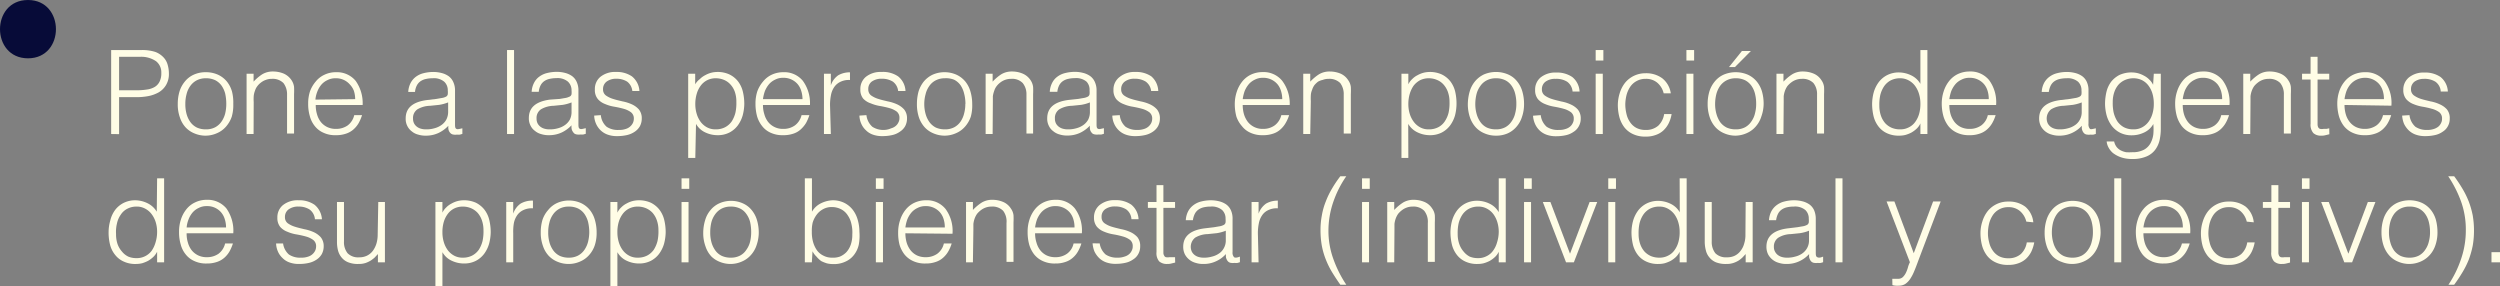 <svg xmlns="http://www.w3.org/2000/svg" viewBox="0 0 214.33 24.54"><rect x="0" y="0" width="214.33" height="24.54" fill="#808080" stroke="none"/><defs><style>.cls-1{fill:#fffde6;}.cls-2{fill:#070b38;}</style></defs><g id="Layer_2" data-name="Layer 2"><g id="Capa_1" data-name="Capa 1"><path class="cls-1" d="M9.53,11.49V4.29h2.63a3.7,3.7,0,0,1,1.15.16A1.85,1.85,0,0,1,14,4.9a1.48,1.48,0,0,1,.37.64,2.74,2.74,0,0,1,.11.76,1.84,1.84,0,0,1-.25,1,1.78,1.78,0,0,1-.63.62,3,3,0,0,1-.89.32,5.52,5.52,0,0,1-1,.09H10.21v3.17Zm2.24-3.75a5.54,5.54,0,0,0,.86-.07,1.73,1.73,0,0,0,.64-.22A1.11,1.11,0,0,0,13.68,7a1.61,1.61,0,0,0,.15-.75,1.21,1.21,0,0,0-.45-1A2.25,2.25,0,0,0,12,4.87H10.21V7.74Z"/><path class="cls-1" d="M17.64,11.63a2.42,2.42,0,0,1-.94-.18,2.14,2.14,0,0,1-.76-.5,2.29,2.29,0,0,1-.51-.86,3.28,3.28,0,0,1-.19-1.18,3.69,3.69,0,0,1,.15-1.07A2.43,2.43,0,0,1,15.84,7a2.07,2.07,0,0,1,.75-.59,2.46,2.46,0,0,1,1.05-.22,2.51,2.51,0,0,1,1.06.22,2.16,2.16,0,0,1,.75.58,2.42,2.42,0,0,1,.44.86A3.81,3.81,0,0,1,20,8.91,3.6,3.6,0,0,1,19.87,10a2.53,2.53,0,0,1-.49.85,2.12,2.12,0,0,1-.76.56A2.41,2.41,0,0,1,17.64,11.63ZM19.4,8.91A4,4,0,0,0,19.3,8,2.17,2.17,0,0,0,19,7.35a1.53,1.53,0,0,0-.54-.47,1.8,1.8,0,0,0-.81-.17,1.67,1.67,0,0,0-.81.19,1.59,1.59,0,0,0-.54.49,2,2,0,0,0-.31.7,3.12,3.12,0,0,0-.1.82,3.08,3.08,0,0,0,.11.88,2.17,2.17,0,0,0,.34.7,1.52,1.52,0,0,0,.55.45,1.81,1.81,0,0,0,.76.15,1.66,1.66,0,0,0,.8-.18,1.55,1.55,0,0,0,.55-.5,2.13,2.13,0,0,0,.31-.7A3.5,3.5,0,0,0,19.4,8.91Z"/><path class="cls-1" d="M21.74,11.49h-.6V6.32h.6V7a3.87,3.87,0,0,1,.74-.63,1.74,1.74,0,0,1,.93-.24,2.39,2.39,0,0,1,.89.17,1.56,1.56,0,0,1,.69.57,1.34,1.34,0,0,1,.22.58,6.06,6.06,0,0,1,0,.62v3.38h-.6V8.12a1.57,1.57,0,0,0-.31-1,1.3,1.3,0,0,0-1-.36,1.36,1.36,0,0,0-.51.09,1.42,1.42,0,0,0-.42.23,1.52,1.52,0,0,0-.31.31,1.2,1.2,0,0,0-.2.39,1.68,1.68,0,0,0-.11.47,4.1,4.1,0,0,0,0,.5Z"/><path class="cls-1" d="M27.07,9a2.58,2.58,0,0,0,.11.8,1.88,1.88,0,0,0,.32.65,1.6,1.6,0,0,0,.55.44,1.67,1.67,0,0,0,.76.16,1.7,1.7,0,0,0,1-.3,1.54,1.54,0,0,0,.56-.88h.67a3.76,3.76,0,0,1-.29.68,2.17,2.17,0,0,1-.45.55,1.83,1.83,0,0,1-.64.36,2.55,2.55,0,0,1-.86.13,2.35,2.35,0,0,1-1.07-.21,1.91,1.91,0,0,1-.74-.57,2.25,2.25,0,0,1-.43-.86,3.69,3.69,0,0,1-.14-1.07,3.32,3.32,0,0,1,.16-1.06A2.74,2.74,0,0,1,27.06,7a2.07,2.07,0,0,1,.75-.59,2.26,2.26,0,0,1,1-.22,2.08,2.08,0,0,1,1.68.74A3.3,3.3,0,0,1,31.09,9Zm3.38-.5a2.35,2.35,0,0,0-.11-.71A1.62,1.62,0,0,0,30,7.25a1.55,1.55,0,0,0-1.22-.54,1.46,1.46,0,0,0-.71.16,1.55,1.55,0,0,0-.52.39,2,2,0,0,0-.34.58,2.47,2.47,0,0,0-.17.7Z"/><path class="cls-1" d="M37.42,8.48l.4-.07a1.21,1.21,0,0,0,.39-.11.29.29,0,0,0,.18-.23,1.76,1.76,0,0,0,0-.31,1,1,0,0,0-.3-.75,1.36,1.36,0,0,0-1-.3,2.49,2.49,0,0,0-.57.06,1.27,1.27,0,0,0-.46.19,1,1,0,0,0-.32.36,1.48,1.48,0,0,0-.16.56H35a1.87,1.87,0,0,1,.21-.78,1.58,1.58,0,0,1,.46-.53,1.81,1.81,0,0,1,.66-.3,3.44,3.44,0,0,1,.8-.1,2.86,2.86,0,0,1,.73.09,1.83,1.83,0,0,1,.6.27,1.25,1.25,0,0,1,.4.5,1.72,1.72,0,0,1,.15.76v2.82c0,.23,0,.38.12.44s.25,0,.51-.05v.48l-.21.06a1.27,1.27,0,0,1-.26,0,.77.77,0,0,1-.27,0,.43.43,0,0,1-.24-.09.65.65,0,0,1-.15-.18.62.62,0,0,1-.07-.23,1.1,1.1,0,0,1,0-.26,2.76,2.76,0,0,1-.87.63,2.52,2.52,0,0,1-1.06.22,2.07,2.07,0,0,1-.66-.09,1.37,1.37,0,0,1-.55-.28,1.3,1.3,0,0,1-.38-.46,1.33,1.33,0,0,1-.14-.65c0-.89.6-1.41,1.81-1.57Zm1,.3a3.68,3.68,0,0,1-.77.21l-.78.08a2.23,2.23,0,0,0-1.08.3.89.89,0,0,0-.38.79.9.9,0,0,0,.09.42.88.88,0,0,0,.25.29,1,1,0,0,0,.36.17,1.51,1.51,0,0,0,.42.05,2.36,2.36,0,0,0,.7-.09,1.81,1.81,0,0,0,.6-.27,1.39,1.39,0,0,0,.43-.47,1.45,1.45,0,0,0,.16-.68Z"/><path class="cls-1" d="M43.47,11.49V4.29h.6v7.2Z"/><path class="cls-1" d="M48,8.48l.4-.07a1.21,1.21,0,0,0,.39-.11A.29.29,0,0,0,49,8.07a1.71,1.71,0,0,0,0-.31A1,1,0,0,0,48.69,7a1.37,1.37,0,0,0-1-.3,2.47,2.47,0,0,0-.56.06,1.27,1.27,0,0,0-.46.19,1,1,0,0,0-.32.36,1.48,1.48,0,0,0-.16.56h-.61a1.87,1.87,0,0,1,.21-.78,1.48,1.48,0,0,1,.46-.53,1.81,1.81,0,0,1,.66-.3,3.44,3.44,0,0,1,.8-.1,2.86,2.86,0,0,1,.73.09,1.83,1.83,0,0,1,.6.27,1.25,1.25,0,0,1,.4.5,1.72,1.72,0,0,1,.15.76v2.82c0,.23,0,.38.12.44s.25,0,.51-.05v.48l-.21.06a1.27,1.27,0,0,1-.26,0,.77.77,0,0,1-.27,0,.5.5,0,0,1-.25-.09.86.86,0,0,1-.14-.18A.62.62,0,0,1,49,11a1.1,1.1,0,0,1,0-.26,2.76,2.76,0,0,1-.87.63,2.55,2.55,0,0,1-1.06.22,2.07,2.07,0,0,1-.66-.09,1.37,1.37,0,0,1-.55-.28,1.21,1.21,0,0,1-.38-.46,1.33,1.33,0,0,1-.14-.65c0-.89.6-1.41,1.81-1.57Zm1,.3a3.44,3.44,0,0,1-.76.21l-.78.08a2.23,2.23,0,0,0-1.08.3.89.89,0,0,0-.38.79.9.9,0,0,0,.09.42.88.88,0,0,0,.25.29,1,1,0,0,0,.36.17,1.51,1.51,0,0,0,.42.05,2.36,2.36,0,0,0,.7-.09,1.81,1.81,0,0,0,.6-.27,1.39,1.39,0,0,0,.43-.47A1.45,1.45,0,0,0,49,9.58Z"/><path class="cls-1" d="M51.51,9.87a1.52,1.52,0,0,0,.5,1,1.73,1.73,0,0,0,1.05.27,1.64,1.64,0,0,0,.57-.08,1,1,0,0,0,.63-.52.86.86,0,0,0,.08-.36.66.66,0,0,0-.25-.56,1.92,1.92,0,0,0-.61-.29c-.25-.07-.52-.13-.8-.18a3.24,3.24,0,0,1-.8-.23,1.52,1.52,0,0,1-.62-.42A1.2,1.2,0,0,1,51,7.66a1.34,1.34,0,0,1,.47-1.07,2,2,0,0,1,1.35-.42,2.28,2.28,0,0,1,1.36.38,1.74,1.74,0,0,1,.64,1.25h-.61A1.15,1.15,0,0,0,53.77,7a1.71,1.71,0,0,0-.94-.25A1.35,1.35,0,0,0,52,7a.79.79,0,0,0-.3.65.63.63,0,0,0,.24.53,2.11,2.11,0,0,0,.62.3c.24.08.51.14.8.21a3.55,3.55,0,0,1,.8.25,1.84,1.84,0,0,1,.61.44,1.18,1.18,0,0,1,.25.78,1.4,1.4,0,0,1-.16.66,1.41,1.41,0,0,1-.44.47,1.94,1.94,0,0,1-.67.29,3.73,3.73,0,0,1-.84.09,2.31,2.31,0,0,1-.82-.13,1.66,1.66,0,0,1-.61-.38,1.75,1.75,0,0,1-.38-.55,1.84,1.84,0,0,1-.16-.7Z"/><path class="cls-1" d="M59.61,13.54H59V6.32h.6v.91h0A1.45,1.45,0,0,1,60,6.78a1.73,1.73,0,0,1,.45-.33,2.28,2.28,0,0,1,.51-.21,2.24,2.24,0,0,1,.51-.07,2.41,2.41,0,0,1,1.06.21,2.11,2.11,0,0,1,.73.58,2.35,2.35,0,0,1,.42.87,4.48,4.48,0,0,1,.13,1.07,4.07,4.07,0,0,1-.14,1,2.72,2.72,0,0,1-.43.87,2.11,2.11,0,0,1-.72.6,2.19,2.19,0,0,1-1,.22,2.45,2.45,0,0,1-1.06-.24,1.74,1.74,0,0,1-.79-.73Zm0-4.62a2.84,2.84,0,0,0,.12.84,2.22,2.22,0,0,0,.34.69,1.66,1.66,0,0,0,.55.47,1.5,1.5,0,0,0,.74.17,1.71,1.71,0,0,0,.8-.18,1.61,1.61,0,0,0,.57-.5,2.54,2.54,0,0,0,.32-.75,3.85,3.85,0,0,0,.08-.92A2.54,2.54,0,0,0,63,7.88a1.79,1.79,0,0,0-.38-.64,1.53,1.53,0,0,0-.55-.39,1.82,1.82,0,0,0-.7-.14,1.6,1.6,0,0,0-.75.17,1.57,1.57,0,0,0-.55.47,2.17,2.17,0,0,0-.34.7A3.05,3.05,0,0,0,59.61,8.92Z"/><path class="cls-1" d="M65.41,9a2.58,2.58,0,0,0,.12.8,1.88,1.88,0,0,0,.32.65,1.6,1.6,0,0,0,.55.44,1.62,1.62,0,0,0,.75.16,1.66,1.66,0,0,0,1-.3,1.55,1.55,0,0,0,.57-.88h.67a3.76,3.76,0,0,1-.29.68,2.45,2.45,0,0,1-.46.55,1.7,1.7,0,0,1-.63.36,2.57,2.57,0,0,1-.87.13,2.41,2.41,0,0,1-1.07-.21,1.88,1.88,0,0,1-.73-.57,2.42,2.42,0,0,1-.44-.86,4.08,4.08,0,0,1-.13-1.07,3.32,3.32,0,0,1,.16-1.06A2.74,2.74,0,0,1,65.41,7a2.13,2.13,0,0,1,.74-.59,2.33,2.33,0,0,1,1-.22,2.05,2.05,0,0,1,1.68.74A3.24,3.24,0,0,1,69.44,9Zm3.39-.5a2.35,2.35,0,0,0-.11-.71,1.62,1.62,0,0,0-.31-.58,1.59,1.59,0,0,0-1.23-.54,1.45,1.45,0,0,0-.7.16,1.55,1.55,0,0,0-.52.39,2.24,2.24,0,0,0-.35.58,3.4,3.4,0,0,0-.17.7Z"/><path class="cls-1" d="M71.23,11.49h-.59V6.32h.59v1h0a1.68,1.68,0,0,1,.64-.87,2,2,0,0,1,1-.25v.66a1.6,1.6,0,0,0-.83.16,1.32,1.32,0,0,0-.53.46,1.8,1.8,0,0,0-.27.68,4.38,4.38,0,0,0-.08.82Z"/><path class="cls-1" d="M74.28,9.87a1.57,1.57,0,0,0,.51,1,1.73,1.73,0,0,0,1,.27A1.58,1.58,0,0,0,76.4,11a1,1,0,0,0,.4-.21.87.87,0,0,0,.23-.31.73.73,0,0,0,.08-.36.66.66,0,0,0-.24-.56,1.92,1.92,0,0,0-.61-.29c-.25-.07-.52-.13-.8-.18a3.45,3.45,0,0,1-.81-.23A1.55,1.55,0,0,1,74,8.45a1.2,1.2,0,0,1-.24-.79,1.34,1.34,0,0,1,.47-1.07,2,2,0,0,1,1.34-.42A2.29,2.29,0,0,1,77,6.55a1.7,1.7,0,0,1,.63,1.25H77A1.15,1.15,0,0,0,76.55,7a1.73,1.73,0,0,0-.94-.25,1.42,1.42,0,0,0-.88.25.78.78,0,0,0-.29.65.63.63,0,0,0,.24.53,2.11,2.11,0,0,0,.62.3c.24.08.51.14.8.21a3.55,3.55,0,0,1,.8.25,1.84,1.84,0,0,1,.61.44,1.18,1.18,0,0,1,.25.78,1.4,1.4,0,0,1-.16.66,1.35,1.35,0,0,1-.45.47,1.81,1.81,0,0,1-.66.29,3.73,3.73,0,0,1-.84.09,2.31,2.31,0,0,1-.82-.13,1.54,1.54,0,0,1-.6-.38,1.63,1.63,0,0,1-.39-.55,1.84,1.84,0,0,1-.16-.7Z"/><path class="cls-1" d="M81,11.63a2.41,2.41,0,0,1-.93-.18,2.14,2.14,0,0,1-.76-.5,2.44,2.44,0,0,1-.52-.86,3.53,3.53,0,0,1-.18-1.18,4.07,4.07,0,0,1,.14-1.07A2.61,2.61,0,0,1,79.19,7a2.26,2.26,0,0,1,.75-.59,2.49,2.49,0,0,1,1-.22,2.52,2.52,0,0,1,1.07.22,2.16,2.16,0,0,1,.75.58,2.42,2.42,0,0,1,.44.86,3.81,3.81,0,0,1,.15,1.08A3.6,3.6,0,0,1,83.23,10a2.53,2.53,0,0,1-.49.85,2.12,2.12,0,0,1-.76.56A2.43,2.43,0,0,1,81,11.63Zm1.77-2.72A3.45,3.45,0,0,0,82.65,8a2.16,2.16,0,0,0-.3-.69,1.53,1.53,0,0,0-.54-.47A1.81,1.81,0,0,0,81,6.71a1.66,1.66,0,0,0-.8.19,1.5,1.5,0,0,0-.54.49,2,2,0,0,0-.31.7,3.12,3.12,0,0,0-.11.82,3.07,3.07,0,0,0,.12.88,2.17,2.17,0,0,0,.34.7,1.57,1.57,0,0,0,.54.45,1.87,1.87,0,0,0,.76.15,1.67,1.67,0,0,0,.81-.18,1.55,1.55,0,0,0,.55-.5,2.12,2.12,0,0,0,.3-.7A3,3,0,0,0,82.76,8.91Z"/><path class="cls-1" d="M85.1,11.49h-.6V6.32h.6V7a3.87,3.87,0,0,1,.74-.63,1.72,1.72,0,0,1,.93-.24,2.3,2.3,0,0,1,.88.17,1.53,1.53,0,0,1,.7.57,1.34,1.34,0,0,1,.22.58,6.06,6.06,0,0,1,0,.62v3.38H88V8.12a1.52,1.52,0,0,0-.32-1,1.26,1.26,0,0,0-1-.36,1.46,1.46,0,0,0-.52.09,1.5,1.5,0,0,0-.41.23,1.52,1.52,0,0,0-.31.31,1.2,1.2,0,0,0-.2.39,2.17,2.17,0,0,0-.12.47c0,.16,0,.33,0,.5Z"/><path class="cls-1" d="M92.44,8.48l.4-.07a1.21,1.21,0,0,0,.39-.11.29.29,0,0,0,.18-.23,1.71,1.71,0,0,0,0-.31A1,1,0,0,0,93.15,7a1.37,1.37,0,0,0-1-.3,2.47,2.47,0,0,0-.56.06,1.27,1.27,0,0,0-.46.19,1,1,0,0,0-.32.36,1.48,1.48,0,0,0-.16.56H90a1.87,1.87,0,0,1,.21-.78,1.48,1.48,0,0,1,.46-.53,1.81,1.81,0,0,1,.66-.3,3.44,3.44,0,0,1,.8-.1,2.86,2.86,0,0,1,.73.09,1.83,1.83,0,0,1,.6.27,1.25,1.25,0,0,1,.4.5,1.72,1.72,0,0,1,.15.76v2.82c0,.23,0,.38.12.44s.25,0,.51-.05v.48l-.21.06a1.27,1.27,0,0,1-.26,0,.77.77,0,0,1-.27,0,.5.5,0,0,1-.25-.09.86.86,0,0,1-.14-.18.62.62,0,0,1-.07-.23,1.1,1.1,0,0,1,0-.26,2.76,2.76,0,0,1-.87.63,2.55,2.55,0,0,1-1.06.22,2.07,2.07,0,0,1-.66-.09,1.37,1.37,0,0,1-.55-.28,1.21,1.21,0,0,1-.38-.46,1.33,1.33,0,0,1-.14-.65c0-.89.6-1.41,1.81-1.57Zm1,.3a3.44,3.44,0,0,1-.76.21l-.78.08a2.23,2.23,0,0,0-1.08.3.89.89,0,0,0-.38.79.9.9,0,0,0,.09.42.88.88,0,0,0,.25.29,1,1,0,0,0,.36.17,1.51,1.51,0,0,0,.42.05,2.36,2.36,0,0,0,.7-.09,1.81,1.81,0,0,0,.6-.27,1.39,1.39,0,0,0,.43-.47,1.45,1.45,0,0,0,.15-.68Z"/><path class="cls-1" d="M96,9.87a1.52,1.52,0,0,0,.5,1,1.73,1.73,0,0,0,1,.27,1.67,1.67,0,0,0,.57-.08,1,1,0,0,0,.63-.52.86.86,0,0,0,.08-.36.66.66,0,0,0-.25-.56,1.92,1.92,0,0,0-.61-.29c-.25-.07-.52-.13-.8-.18a3.24,3.24,0,0,1-.8-.23,1.52,1.52,0,0,1-.62-.42,1.2,1.2,0,0,1-.24-.79A1.34,1.34,0,0,1,96,6.59a2,2,0,0,1,1.35-.42,2.28,2.28,0,0,1,1.36.38A1.74,1.74,0,0,1,99.3,7.8h-.61A1.15,1.15,0,0,0,98.23,7a1.71,1.71,0,0,0-.94-.25,1.35,1.35,0,0,0-.87.25.79.79,0,0,0-.3.65.63.63,0,0,0,.24.53,2.11,2.11,0,0,0,.62.3c.24.08.51.14.8.21a3.55,3.55,0,0,1,.8.25,1.84,1.84,0,0,1,.61.44,1.18,1.18,0,0,1,.25.78,1.4,1.4,0,0,1-.16.66,1.41,1.41,0,0,1-.44.47,1.94,1.94,0,0,1-.67.29,3.73,3.73,0,0,1-.84.09,2.31,2.31,0,0,1-.82-.13,1.66,1.66,0,0,1-.61-.38,1.75,1.75,0,0,1-.38-.55,1.84,1.84,0,0,1-.16-.7Z"/><path class="cls-1" d="M106.54,9a2.92,2.92,0,0,0,.11.8,2.09,2.09,0,0,0,.33.65,1.6,1.6,0,0,0,.55.44,1.62,1.62,0,0,0,.75.16,1.66,1.66,0,0,0,1-.3,1.55,1.55,0,0,0,.57-.88h.67a3.19,3.19,0,0,1-.3.68,2.17,2.17,0,0,1-.45.55,1.7,1.7,0,0,1-.63.36,2.57,2.57,0,0,1-.87.13,2.41,2.41,0,0,1-1.07-.21,1.88,1.88,0,0,1-.73-.57A2.42,2.42,0,0,1,106,10a4.07,4.07,0,0,1-.14-1.07,3.32,3.32,0,0,1,.17-1.06,2.74,2.74,0,0,1,.47-.88,2.13,2.13,0,0,1,.74-.59,2.33,2.33,0,0,1,1-.22,2.05,2.05,0,0,1,1.68.74A3.24,3.24,0,0,1,110.57,9Zm3.39-.5a2.35,2.35,0,0,0-.11-.71,1.62,1.62,0,0,0-.31-.58,1.59,1.59,0,0,0-1.23-.54,1.45,1.45,0,0,0-.7.16,1.55,1.55,0,0,0-.52.39,2.24,2.24,0,0,0-.35.58,3.4,3.4,0,0,0-.17.7Z"/><path class="cls-1" d="M112.33,11.49h-.6V6.32h.6V7a3.92,3.92,0,0,1,.75-.63,1.74,1.74,0,0,1,.93-.24,2.43,2.43,0,0,1,.89.17,1.49,1.49,0,0,1,.68.57,1.24,1.24,0,0,1,.23.58,6.06,6.06,0,0,1,0,.62v3.38h-.61V8.12a1.57,1.57,0,0,0-.3-1,1.31,1.31,0,0,0-1-.36,1.35,1.35,0,0,0-.5.09A1.42,1.42,0,0,0,113,7a1.88,1.88,0,0,0-.32.31,1.41,1.41,0,0,0-.19.39,1.39,1.39,0,0,0-.11.47,4.07,4.07,0,0,0,0,.5Z"/><path class="cls-1" d="M120.74,13.54h-.59V6.32h.59v.91h0a1.45,1.45,0,0,1,.33-.45,1.73,1.73,0,0,1,.45-.33,2.28,2.28,0,0,1,.51-.21,2.24,2.24,0,0,1,.51-.07,2.44,2.44,0,0,1,1.06.21,2.11,2.11,0,0,1,.73.58,2.35,2.35,0,0,1,.42.87,4.49,4.49,0,0,1,.12,1.07,4.06,4.06,0,0,1-.13,1,2.72,2.72,0,0,1-.43.87,2.11,2.11,0,0,1-.72.6,2.19,2.19,0,0,1-1,.22,2.45,2.45,0,0,1-1.06-.24,1.82,1.82,0,0,1-.8-.73Zm0-4.62a2.84,2.84,0,0,0,.12.84,2.24,2.24,0,0,0,.35.69,1.66,1.66,0,0,0,.55.47,1.48,1.48,0,0,0,.73.17,1.73,1.73,0,0,0,.81-.18,1.5,1.5,0,0,0,.56-.5,2.32,2.32,0,0,0,.33-.75,3.85,3.85,0,0,0,.08-.92,2.54,2.54,0,0,0-.14-.86,1.94,1.94,0,0,0-.38-.64,1.49,1.49,0,0,0-.56-.39,1.75,1.75,0,0,0-.7-.14,1.66,1.66,0,0,0-.75.17,1.77,1.77,0,0,0-.55.47,2.39,2.39,0,0,0-.33.7A3,3,0,0,0,120.74,8.92Z"/><path class="cls-1" d="M128.24,11.63a2.41,2.41,0,0,1-.93-.18,2.14,2.14,0,0,1-.76-.5,2.44,2.44,0,0,1-.52-.86,3.52,3.52,0,0,1-.19-1.18A4.07,4.07,0,0,1,126,7.84a2.43,2.43,0,0,1,.45-.86,2.26,2.26,0,0,1,.75-.59,2.64,2.64,0,0,1,2.11,0,2,2,0,0,1,.75.58,2.43,2.43,0,0,1,.45.86,3.81,3.81,0,0,1,.15,1.08,3.33,3.33,0,0,1-.18,1.12,2.35,2.35,0,0,1-.48.85,2.12,2.12,0,0,1-.76.56A2.43,2.43,0,0,1,128.24,11.63ZM130,8.91a3.46,3.46,0,0,0-.1-.87,2,2,0,0,0-.31-.69,1.45,1.45,0,0,0-.54-.47,1.77,1.77,0,0,0-.81-.17,1.66,1.66,0,0,0-.8.19,1.5,1.5,0,0,0-.54.49,2,2,0,0,0-.32.7,3.61,3.61,0,0,0-.1.82,3.07,3.07,0,0,0,.12.88,2.17,2.17,0,0,0,.34.7,1.48,1.48,0,0,0,.54.45,1.84,1.84,0,0,0,.76.15,1.67,1.67,0,0,0,.81-.18,1.52,1.52,0,0,0,.54-.5,1.94,1.94,0,0,0,.31-.7A3,3,0,0,0,130,8.91Z"/><path class="cls-1" d="M132.09,9.87a1.57,1.57,0,0,0,.51,1,1.73,1.73,0,0,0,1.05.27,1.61,1.61,0,0,0,.56-.08,1.08,1.08,0,0,0,.4-.21.87.87,0,0,0,.23-.31.73.73,0,0,0,.08-.36.66.66,0,0,0-.24-.56,1.92,1.92,0,0,0-.61-.29c-.25-.07-.52-.13-.8-.18a3.45,3.45,0,0,1-.81-.23,1.55,1.55,0,0,1-.61-.42,1.2,1.2,0,0,1-.24-.79,1.34,1.34,0,0,1,.47-1.07,2,2,0,0,1,1.34-.42,2.31,2.31,0,0,1,1.37.38,1.7,1.7,0,0,1,.63,1.25h-.6a1.15,1.15,0,0,0-.46-.84,1.74,1.74,0,0,0-1-.25,1.37,1.37,0,0,0-.87.25.79.79,0,0,0-.3.65.63.63,0,0,0,.25.53,2.11,2.11,0,0,0,.62.3c.24.08.51.14.79.21a3.26,3.26,0,0,1,.8.25,1.78,1.78,0,0,1,.62.44,1.18,1.18,0,0,1,.25.78,1.3,1.3,0,0,1-.17.66,1.24,1.24,0,0,1-.44.47,1.81,1.81,0,0,1-.66.29,3.76,3.76,0,0,1-.85.09,2.3,2.3,0,0,1-.81-.13,1.66,1.66,0,0,1-.61-.38,1.75,1.75,0,0,1-.38-.55,2.05,2.05,0,0,1-.17-.7Z"/><path class="cls-1" d="M136.8,5.19v-.9h.66v.9Zm0,6.3V6.32h.61v5.17Z"/><path class="cls-1" d="M142.63,8a1.71,1.71,0,0,0-.55-.91,1.48,1.48,0,0,0-1-.33,1.54,1.54,0,0,0-.79.2,1.52,1.52,0,0,0-.54.5,2.39,2.39,0,0,0-.31.71,3.56,3.56,0,0,0-.1.79,3.5,3.5,0,0,0,.1.8,1.93,1.93,0,0,0,.3.7,1.52,1.52,0,0,0,.54.5,1.66,1.66,0,0,0,.8.18,1.57,1.57,0,0,0,1.08-.36,1.72,1.72,0,0,0,.51-1h.64a2.81,2.81,0,0,1-.25.79,2.15,2.15,0,0,1-.45.61,1.81,1.81,0,0,1-.66.39,2.34,2.34,0,0,1-.87.14,2.38,2.38,0,0,1-1.07-.21,2,2,0,0,1-.74-.57,2.57,2.57,0,0,1-.43-.86,4.2,4.2,0,0,1-.14-1.08,3.52,3.52,0,0,1,.16-1,2.72,2.72,0,0,1,.45-.88,2.21,2.21,0,0,1,.75-.6,2.25,2.25,0,0,1,1-.23,2.31,2.31,0,0,1,1.46.44A2,2,0,0,1,143.24,8Z"/><path class="cls-1" d="M144.58,5.19v-.9h.66v.9Zm0,6.3V6.32h.6v5.17Z"/><path class="cls-1" d="M148.8,11.63a2.41,2.41,0,0,1-.93-.18,2.14,2.14,0,0,1-.76-.5,2.44,2.44,0,0,1-.52-.86,3.52,3.52,0,0,1-.19-1.18,3.69,3.69,0,0,1,.15-1.07A2.43,2.43,0,0,1,147,7a2.07,2.07,0,0,1,.75-.59,2.64,2.64,0,0,1,2.11,0,2.16,2.16,0,0,1,.75.58,2.43,2.43,0,0,1,.45.86,3.81,3.81,0,0,1,.14,1.08A3.33,3.33,0,0,1,151,10a2.35,2.35,0,0,1-.48.85,2.12,2.12,0,0,1-.76.56A2.46,2.46,0,0,1,148.8,11.63Zm1.76-2.72a3.46,3.46,0,0,0-.1-.87,2,2,0,0,0-.31-.69,1.53,1.53,0,0,0-.54-.47,1.8,1.8,0,0,0-.81-.17,1.66,1.66,0,0,0-.8.19,1.62,1.62,0,0,0-.55.49,2.23,2.23,0,0,0-.31.7,3.61,3.61,0,0,0-.1.82,3.07,3.07,0,0,0,.12.88,2.39,2.39,0,0,0,.33.7,1.6,1.6,0,0,0,.55.45,1.84,1.84,0,0,0,.76.15,1.67,1.67,0,0,0,.81-.18,1.52,1.52,0,0,0,.54-.5,1.94,1.94,0,0,0,.31-.7A3,3,0,0,0,150.56,8.91Zm-2.33-3.16,1.11-1.38h.77l-1.37,1.38Z"/><path class="cls-1" d="M152.9,11.49h-.6V6.32h.6V7a3.92,3.92,0,0,1,.75-.63,1.7,1.7,0,0,1,.92-.24,2.35,2.35,0,0,1,.89.17,1.46,1.46,0,0,1,.69.57,1.24,1.24,0,0,1,.23.58,6.13,6.13,0,0,1,0,.62v3.38h-.6V8.12a1.51,1.51,0,0,0-.31-1,1.29,1.29,0,0,0-1-.36,1.44,1.44,0,0,0-.51.09,1.5,1.5,0,0,0-.41.23,1.88,1.88,0,0,0-.32.31,1.79,1.79,0,0,0-.2.39,2.12,2.12,0,0,0-.11.47c0,.16,0,.33,0,.5Z"/><path class="cls-1" d="M164.64,4.29h.6v7.2h-.6v-.91h0a1.39,1.39,0,0,1-.33.46,2.36,2.36,0,0,1-.45.33,2.85,2.85,0,0,1-.51.2,2.22,2.22,0,0,1-.51.06,2.35,2.35,0,0,1-1.07-.21,1.92,1.92,0,0,1-.72-.57,2.38,2.38,0,0,1-.42-.86,4.7,4.7,0,0,1-.13-1.08,4,4,0,0,1,.14-1,2.72,2.72,0,0,1,.43-.87,2.11,2.11,0,0,1,.72-.6,2.19,2.19,0,0,1,1-.23,2.46,2.46,0,0,1,1.06.25,1.8,1.8,0,0,1,.79.73Zm0,4.59a2.82,2.82,0,0,0-.12-.83,2.22,2.22,0,0,0-.34-.69,1.66,1.66,0,0,0-.55-.47,1.5,1.5,0,0,0-.74-.18,1.73,1.73,0,0,0-.81.19,1.6,1.6,0,0,0-.56.51,2.37,2.37,0,0,0-.32.74,3.85,3.85,0,0,0-.08.92,2.54,2.54,0,0,0,.14.86,1.92,1.92,0,0,0,.37.64,1.67,1.67,0,0,0,.56.39,1.82,1.82,0,0,0,.7.13,1.54,1.54,0,0,0,.75-.17,1.45,1.45,0,0,0,.55-.46,2.17,2.17,0,0,0,.34-.7A3.08,3.08,0,0,0,164.64,8.88Z"/><path class="cls-1" d="M167.12,9a2.92,2.92,0,0,0,.11.8,2.09,2.09,0,0,0,.33.65,1.56,1.56,0,0,0,.54.44,1.7,1.7,0,0,0,.76.16,1.68,1.68,0,0,0,1-.3,1.49,1.49,0,0,0,.56-.88h.67a3.16,3.16,0,0,1-.29.68,2.17,2.17,0,0,1-.45.55,1.75,1.75,0,0,1-.64.36,2.47,2.47,0,0,1-.86.13,2.38,2.38,0,0,1-1.07-.21,2,2,0,0,1-.74-.57,2.57,2.57,0,0,1-.43-.86,4.07,4.07,0,0,1-.14-1.07,3.32,3.32,0,0,1,.17-1.06,2.74,2.74,0,0,1,.47-.88,2.13,2.13,0,0,1,.74-.59,2.33,2.33,0,0,1,1-.22,2.05,2.05,0,0,1,1.68.74,3.18,3.18,0,0,1,.6,2.13Zm3.38-.5a2.34,2.34,0,0,0-.1-.71,1.62,1.62,0,0,0-.31-.58,1.59,1.59,0,0,0-1.23-.54,1.45,1.45,0,0,0-.7.16,1.55,1.55,0,0,0-.52.39,2.24,2.24,0,0,0-.35.58,3.4,3.4,0,0,0-.17.7Z"/><path class="cls-1" d="M177.47,8.48l.41-.07a1.15,1.15,0,0,0,.38-.11.3.3,0,0,0,.19-.23,1.71,1.71,0,0,0,0-.31,1,1,0,0,0-.29-.75,1.37,1.37,0,0,0-1-.3,2.62,2.62,0,0,0-.57.06,1.3,1.3,0,0,0-.45.19,1,1,0,0,0-.32.36,1.68,1.68,0,0,0-.17.56h-.61a1.87,1.87,0,0,1,.21-.78,1.61,1.61,0,0,1,.47-.53,1.81,1.81,0,0,1,.66-.3,3.35,3.35,0,0,1,.79-.1,2.94,2.94,0,0,1,.74.09,1.83,1.83,0,0,1,.6.27,1.25,1.25,0,0,1,.4.5,1.72,1.72,0,0,1,.14.76v2.82a.56.56,0,0,0,.13.44c.08.06.25,0,.5-.05v.48l-.2.06a1.26,1.26,0,0,1-.27,0,.84.84,0,0,1-.27,0,.43.43,0,0,1-.24-.09.62.62,0,0,1-.14-.18.9.9,0,0,1-.08-.23,2.11,2.11,0,0,1,0-.26,2.56,2.56,0,0,1-.87.63,2.48,2.48,0,0,1-1.06.22,2,2,0,0,1-.65-.09,1.48,1.48,0,0,1-.94-.74,1.45,1.45,0,0,1-.14-.65c0-.89.61-1.41,1.81-1.57Zm1,.3a3.52,3.52,0,0,1-.77.21l-.78.08a2.19,2.19,0,0,0-1.07.3,1,1,0,0,0-.29,1.21.88.88,0,0,0,.25.29,1,1,0,0,0,.36.17,1.44,1.44,0,0,0,.41.05,2.32,2.32,0,0,0,.7-.09,1.78,1.78,0,0,0,.61-.27,1.27,1.27,0,0,0,.42-.47,1.34,1.34,0,0,0,.16-.68Z"/><path class="cls-1" d="M184.65,6.32h.6V11a4.65,4.65,0,0,1-.1,1,2.22,2.22,0,0,1-.38.84,1.79,1.79,0,0,1-.74.57,2.94,2.94,0,0,1-1.21.22,2.88,2.88,0,0,1-1-.15,2.48,2.48,0,0,1-.67-.36,1.62,1.62,0,0,1-.39-.49,1.29,1.29,0,0,1-.15-.5h.64a1.19,1.19,0,0,0,.22.48,1.12,1.12,0,0,0,.36.29,1.7,1.7,0,0,0,.45.15,4.38,4.38,0,0,0,.52,0,2.07,2.07,0,0,0,1-.21,1.41,1.41,0,0,0,.56-.55,2.17,2.17,0,0,0,.25-.78,5.09,5.09,0,0,0,0-.88,1.74,1.74,0,0,1-.79.73,2.45,2.45,0,0,1-1.06.24,2.19,2.19,0,0,1-1-.22,2.11,2.11,0,0,1-.72-.6,2.72,2.72,0,0,1-.43-.87,4.07,4.07,0,0,1-.14-1,4.48,4.48,0,0,1,.13-1.07A2.35,2.35,0,0,1,181,7a2.17,2.17,0,0,1,.72-.58,2.49,2.49,0,0,1,1.07-.21,2.24,2.24,0,0,1,.51.07,2.28,2.28,0,0,1,.51.21,1.73,1.73,0,0,1,.45.33,1.45,1.45,0,0,1,.33.45h0Zm0,2.6a3.05,3.05,0,0,0-.11-.87,2.17,2.17,0,0,0-.34-.7,1.57,1.57,0,0,0-.55-.47,1.66,1.66,0,0,0-.75-.17,1.82,1.82,0,0,0-.7.14,1.67,1.67,0,0,0-.56.39,1.92,1.92,0,0,0-.37.64,2.54,2.54,0,0,0-.14.86,3.85,3.85,0,0,0,.08.92,2.54,2.54,0,0,0,.32.75,1.67,1.67,0,0,0,.56.5,1.73,1.73,0,0,0,.81.18,1.5,1.5,0,0,0,.74-.17,1.66,1.66,0,0,0,.55-.47,2.22,2.22,0,0,0,.34-.69A2.84,2.84,0,0,0,184.65,8.92Z"/><path class="cls-1" d="M187.13,9a2.92,2.92,0,0,0,.11.8,2.09,2.09,0,0,0,.33.65,1.56,1.56,0,0,0,.54.44,1.7,1.7,0,0,0,.76.16,1.68,1.68,0,0,0,1-.3,1.49,1.49,0,0,0,.56-.88h.67a3.16,3.16,0,0,1-.29.68,2.17,2.17,0,0,1-.45.55,1.75,1.75,0,0,1-.64.36,2.47,2.47,0,0,1-.86.13,2.38,2.38,0,0,1-1.07-.21,2,2,0,0,1-.74-.57,2.57,2.57,0,0,1-.43-.86,4.07,4.07,0,0,1-.14-1.07,3.32,3.32,0,0,1,.17-1.06,2.74,2.74,0,0,1,.47-.88,2.13,2.13,0,0,1,.74-.59,2.33,2.33,0,0,1,1-.22,2.05,2.05,0,0,1,1.68.74,3.18,3.18,0,0,1,.6,2.13Zm3.38-.5a2.34,2.34,0,0,0-.1-.71,1.79,1.79,0,0,0-.31-.58,1.59,1.59,0,0,0-1.23-.54,1.45,1.45,0,0,0-.7.16,1.55,1.55,0,0,0-.52.39,2.24,2.24,0,0,0-.35.58,3.4,3.4,0,0,0-.17.7Z"/><path class="cls-1" d="M192.92,11.49h-.6V6.32h.6V7a3.92,3.92,0,0,1,.75-.63,1.7,1.7,0,0,1,.92-.24,2.35,2.35,0,0,1,.89.17,1.46,1.46,0,0,1,.69.57,1.24,1.24,0,0,1,.23.58,6.13,6.13,0,0,1,0,.62v3.38h-.6V8.12a1.51,1.51,0,0,0-.31-1,1.29,1.29,0,0,0-1-.36,1.44,1.44,0,0,0-.51.09,1.5,1.5,0,0,0-.41.23,1.88,1.88,0,0,0-.32.31,1.79,1.79,0,0,0-.2.39,2.12,2.12,0,0,0-.11.47c0,.16,0,.33,0,.5Z"/><path class="cls-1" d="M199.7,11.51l-.29.07a1.25,1.25,0,0,1-.4.05.94.94,0,0,1-.68-.22,1.08,1.08,0,0,1-.24-.8V6.82h-.73v-.5h.73V4.87h.6V6.32h1v.5h-1v3.55c0,.12,0,.23,0,.33a.58.58,0,0,0,.06.22.26.26,0,0,0,.16.13.78.78,0,0,0,.29,0h.25l.24-.05Z"/><path class="cls-1" d="M201,9a2.92,2.92,0,0,0,.11.8,1.9,1.9,0,0,0,.33.65,1.56,1.56,0,0,0,.54.44,1.7,1.7,0,0,0,.76.16,1.68,1.68,0,0,0,1-.3,1.49,1.49,0,0,0,.56-.88H205a3.16,3.16,0,0,1-.29.68,2.17,2.17,0,0,1-.45.55,1.75,1.75,0,0,1-.64.36,2.47,2.47,0,0,1-.86.13,2.38,2.38,0,0,1-1.07-.21,2,2,0,0,1-.74-.57,2.57,2.57,0,0,1-.43-.86,4.07,4.07,0,0,1-.14-1.07,3.32,3.32,0,0,1,.17-1.06A2.56,2.56,0,0,1,201,7a2.13,2.13,0,0,1,.74-.59,2.33,2.33,0,0,1,1-.22,2.05,2.05,0,0,1,1.68.74,3.18,3.18,0,0,1,.6,2.13Zm3.38-.5a2.34,2.34,0,0,0-.1-.71,1.62,1.62,0,0,0-.31-.58,1.59,1.59,0,0,0-1.23-.54,1.65,1.65,0,0,0-1.22.55,2,2,0,0,0-.35.58,3.4,3.4,0,0,0-.17.7Z"/><path class="cls-1" d="M206.57,9.87a1.57,1.57,0,0,0,.51,1,1.72,1.72,0,0,0,1,.27,1.64,1.64,0,0,0,.57-.08,1.17,1.17,0,0,0,.4-.21.87.87,0,0,0,.23-.31.73.73,0,0,0,.08-.36.66.66,0,0,0-.24-.56,1.88,1.88,0,0,0-.62-.29,7.35,7.35,0,0,0-.8-.18,3.51,3.51,0,0,1-.8-.23,1.55,1.55,0,0,1-.61-.42,1.2,1.2,0,0,1-.25-.79,1.35,1.35,0,0,1,.48-1.07,2,2,0,0,1,1.34-.42,2.31,2.31,0,0,1,1.37.38,1.7,1.7,0,0,1,.63,1.25h-.61a1.11,1.11,0,0,0-.45-.84,1.74,1.74,0,0,0-1-.25A1.37,1.37,0,0,0,207,7a.79.79,0,0,0-.3.65.63.63,0,0,0,.25.53,2.17,2.17,0,0,0,.61.3c.25.08.52.14.8.21a3.26,3.26,0,0,1,.8.25,1.78,1.78,0,0,1,.62.44,1.17,1.17,0,0,1,.24.78,1.29,1.29,0,0,1-.16.66,1.24,1.24,0,0,1-.44.47,1.81,1.81,0,0,1-.66.29,3.76,3.76,0,0,1-.85.09,2.3,2.3,0,0,1-.81-.13,1.66,1.66,0,0,1-.61-.38,2,2,0,0,1-.39-.55,2.31,2.31,0,0,1-.16-.7Z"/><path class="cls-1" d="M13.47,15.29h.6v7.2h-.6v-.91h0a1.57,1.57,0,0,1-.34.46,2.36,2.36,0,0,1-.45.33,3.07,3.07,0,0,1-.5.2,2.35,2.35,0,0,1-.51.06,2.32,2.32,0,0,1-1.07-.21,1.88,1.88,0,0,1-.73-.57A2.22,2.22,0,0,1,9.44,21a4.21,4.21,0,0,1-.13-1.08,3.63,3.63,0,0,1,.14-1A2.51,2.51,0,0,1,9.87,18a2.11,2.11,0,0,1,.72-.6,2.21,2.21,0,0,1,1-.23,2.45,2.45,0,0,1,1.05.25,1.88,1.88,0,0,1,.8.73Zm0,4.59a2.82,2.82,0,0,0-.12-.83,2.24,2.24,0,0,0-.35-.69,1.66,1.66,0,0,0-.55-.47,1.49,1.49,0,0,0-.73-.18,1.67,1.67,0,0,0-.81.19,1.45,1.45,0,0,0-.56.51,2,2,0,0,0-.32.74,3,3,0,0,0-.08.92,2.55,2.55,0,0,0,.13.86,1.94,1.94,0,0,0,.38.64A1.57,1.57,0,0,0,11,22a1.75,1.75,0,0,0,.7.13,1.58,1.58,0,0,0,1.3-.63,2.39,2.39,0,0,0,.33-.7A3.07,3.07,0,0,0,13.47,19.88Z"/><path class="cls-1" d="M16,20a2.58,2.58,0,0,0,.11.8,1.88,1.88,0,0,0,.32.65,1.6,1.6,0,0,0,.55.44,1.67,1.67,0,0,0,.76.16,1.7,1.7,0,0,0,1-.3,1.54,1.54,0,0,0,.56-.88h.67a3.76,3.76,0,0,1-.29.68,2.17,2.17,0,0,1-.45.55,1.83,1.83,0,0,1-.64.36,2.55,2.55,0,0,1-.86.13,2.35,2.35,0,0,1-1.07-.21,1.91,1.91,0,0,1-.74-.57,2.25,2.25,0,0,1-.43-.86,3.69,3.69,0,0,1-.14-1.07,3.32,3.32,0,0,1,.16-1.06,2.74,2.74,0,0,1,.47-.88,2.07,2.07,0,0,1,.75-.59,2.26,2.26,0,0,1,1-.22,2.08,2.08,0,0,1,1.68.74A3.3,3.3,0,0,1,20,20Zm3.38-.5a2.35,2.35,0,0,0-.11-.71,1.62,1.62,0,0,0-.31-.58,1.55,1.55,0,0,0-1.22-.54,1.46,1.46,0,0,0-.71.16,1.55,1.55,0,0,0-.52.39,2,2,0,0,0-.34.58,2.47,2.47,0,0,0-.17.7Z"/><path class="cls-1" d="M24.27,20.87a1.52,1.52,0,0,0,.5.95,1.73,1.73,0,0,0,1.05.27,1.64,1.64,0,0,0,.57-.08,1,1,0,0,0,.63-.52.86.86,0,0,0,.08-.36.66.66,0,0,0-.25-.56,1.92,1.92,0,0,0-.61-.29c-.25-.07-.52-.13-.8-.18a3.24,3.24,0,0,1-.8-.23,1.52,1.52,0,0,1-.62-.42,1.2,1.2,0,0,1-.24-.79,1.34,1.34,0,0,1,.47-1.07,2,2,0,0,1,1.35-.42,2.28,2.28,0,0,1,1.36.38,1.74,1.74,0,0,1,.64,1.25H27a1.15,1.15,0,0,0-.46-.84,1.71,1.71,0,0,0-.94-.25,1.37,1.37,0,0,0-.87.25.79.79,0,0,0-.3.65.63.63,0,0,0,.24.53,2.11,2.11,0,0,0,.62.3c.24.08.51.14.8.21a3.55,3.55,0,0,1,.8.25,1.84,1.84,0,0,1,.61.44,1.18,1.18,0,0,1,.25.78,1.4,1.4,0,0,1-.16.66,1.41,1.41,0,0,1-.44.47,1.94,1.94,0,0,1-.67.29,3.73,3.73,0,0,1-.84.09,2.31,2.31,0,0,1-.82-.13,1.54,1.54,0,0,1-.6-.38,1.63,1.63,0,0,1-.39-.55,1.84,1.84,0,0,1-.16-.7Z"/><path class="cls-1" d="M32.43,17.32H33v5.17h-.6v-.71l-.27.29a2.48,2.48,0,0,1-.35.27,2.35,2.35,0,0,1-.45.21,1.9,1.9,0,0,1-.6.08,2.2,2.2,0,0,1-.87-.14,1.35,1.35,0,0,1-.57-.41,1.56,1.56,0,0,1-.31-.6,3,3,0,0,1-.09-.75V17.32h.6v3.39a1.51,1.51,0,0,0,.31,1,1.26,1.26,0,0,0,1,.35,1.45,1.45,0,0,0,.66-.14,1.41,1.41,0,0,0,.5-.41,2.12,2.12,0,0,0,.31-.62,2.74,2.74,0,0,0,.11-.79Z"/><path class="cls-1" d="M37.93,24.54h-.6V17.32h.6v.91h0a1.45,1.45,0,0,1,.33-.45,1.73,1.73,0,0,1,.45-.33,2.28,2.28,0,0,1,.51-.21,2.24,2.24,0,0,1,.51-.07,2.49,2.49,0,0,1,1.07.21,2.17,2.17,0,0,1,.72.58,2.35,2.35,0,0,1,.42.87,4.48,4.48,0,0,1,.13,1.07,4.07,4.07,0,0,1-.14,1,2.72,2.72,0,0,1-.43.87,2.11,2.11,0,0,1-.72.6,2.19,2.19,0,0,1-1,.22,2.45,2.45,0,0,1-1.06-.24,1.74,1.74,0,0,1-.79-.73Zm0-4.62a2.84,2.84,0,0,0,.12.84,2.22,2.22,0,0,0,.34.69,1.66,1.66,0,0,0,.55.47,1.5,1.5,0,0,0,.74.17,1.71,1.71,0,0,0,.8-.18,1.61,1.61,0,0,0,.57-.5,2.54,2.54,0,0,0,.32-.75,3.85,3.85,0,0,0,.08-.92,2.54,2.54,0,0,0-.14-.86,1.92,1.92,0,0,0-.37-.64,1.67,1.67,0,0,0-.56-.39,1.82,1.82,0,0,0-.7-.14,1.66,1.66,0,0,0-.75.17,1.57,1.57,0,0,0-.55.47,2.17,2.17,0,0,0-.34.7A3.05,3.05,0,0,0,37.93,19.92Z"/><path class="cls-1" d="M44,22.49h-.6V17.32H44v1h0a1.68,1.68,0,0,1,.64-.87,2,2,0,0,1,1.05-.25v.66a1.64,1.64,0,0,0-.84.16,1.32,1.32,0,0,0-.53.46,1.8,1.8,0,0,0-.27.68A4.39,4.39,0,0,0,44,20Z"/><path class="cls-1" d="M48.76,22.63a2.42,2.42,0,0,1-.94-.18,2.14,2.14,0,0,1-.76-.5,2.29,2.29,0,0,1-.51-.86,3.28,3.28,0,0,1-.19-1.18,3.69,3.69,0,0,1,.15-1.07A2.43,2.43,0,0,1,47,18a2.07,2.07,0,0,1,.75-.59,2.46,2.46,0,0,1,1-.22,2.51,2.51,0,0,1,1.06.22,2.16,2.16,0,0,1,.75.58,2.42,2.42,0,0,1,.44.86,3.81,3.81,0,0,1,.15,1.08A3.33,3.33,0,0,1,51,21a2.35,2.35,0,0,1-.48.85,2.12,2.12,0,0,1-.76.56A2.41,2.41,0,0,1,48.76,22.63Zm1.76-2.72a4,4,0,0,0-.1-.87,2.17,2.17,0,0,0-.31-.69,1.53,1.53,0,0,0-.54-.47,1.8,1.8,0,0,0-.81-.17,1.67,1.67,0,0,0-.81.19,1.59,1.59,0,0,0-.54.49,2,2,0,0,0-.31.7,3.12,3.12,0,0,0-.1.82,3.08,3.08,0,0,0,.11.88,2.17,2.17,0,0,0,.34.7,1.52,1.52,0,0,0,.55.45,1.81,1.81,0,0,0,.76.15,1.66,1.66,0,0,0,.8-.18,1.55,1.55,0,0,0,.55-.5,2.13,2.13,0,0,0,.31-.7A3.5,3.5,0,0,0,50.52,19.91Z"/><path class="cls-1" d="M52.93,24.54h-.6V17.32h.6v.91h0a1.45,1.45,0,0,1,.33-.45,1.73,1.73,0,0,1,.45-.33,2.28,2.28,0,0,1,.51-.21,2.24,2.24,0,0,1,.51-.07,2.49,2.49,0,0,1,1.07.21,2.17,2.17,0,0,1,.72.58,2.35,2.35,0,0,1,.42.87,4.48,4.48,0,0,1,.13,1.07,4.07,4.07,0,0,1-.14,1,2.72,2.72,0,0,1-.43.87,2.11,2.11,0,0,1-.72.6,2.19,2.19,0,0,1-1,.22,2.45,2.45,0,0,1-1.06-.24,1.74,1.74,0,0,1-.79-.73Zm0-4.62a2.84,2.84,0,0,0,.12.84,2.22,2.22,0,0,0,.34.69,1.66,1.66,0,0,0,.55.47,1.5,1.5,0,0,0,.74.17,1.71,1.71,0,0,0,.8-.18,1.61,1.61,0,0,0,.57-.5,2.54,2.54,0,0,0,.32-.75,3.85,3.85,0,0,0,.08-.92,2.54,2.54,0,0,0-.14-.86,1.92,1.92,0,0,0-.37-.64,1.67,1.67,0,0,0-.56-.39,1.82,1.82,0,0,0-.7-.14,1.66,1.66,0,0,0-.75.17,1.57,1.57,0,0,0-.55.47,2.17,2.17,0,0,0-.34.7A3.05,3.05,0,0,0,52.93,19.92Z"/><path class="cls-1" d="M58.43,16.19v-.9h.66v.9Zm0,6.3V17.32h.6v5.17Z"/><path class="cls-1" d="M62.65,22.63a2.42,2.42,0,0,1-.94-.18A2.14,2.14,0,0,1,61,22a2.29,2.29,0,0,1-.51-.86,3.28,3.28,0,0,1-.2-1.18,3.69,3.69,0,0,1,.16-1.07,2.28,2.28,0,0,1,.45-.86,2.07,2.07,0,0,1,.75-.59,2.43,2.43,0,0,1,1-.22,2.46,2.46,0,0,1,1.05.22,2,2,0,0,1,.75.58,2.43,2.43,0,0,1,.45.86,3.81,3.81,0,0,1,.15,1.08A3.33,3.33,0,0,1,64.87,21a2.35,2.35,0,0,1-.48.85,2.12,2.12,0,0,1-.76.56A2.41,2.41,0,0,1,62.65,22.63Zm1.75-2.72a4,4,0,0,0-.09-.87,2,2,0,0,0-.32-.69,1.38,1.38,0,0,0-.54-.47,1.75,1.75,0,0,0-.8-.17,1.67,1.67,0,0,0-.81.19,1.59,1.59,0,0,0-.54.49,2,2,0,0,0-.32.7,3.62,3.62,0,0,0-.09.82,3.08,3.08,0,0,0,.11.88,2.17,2.17,0,0,0,.34.7,1.44,1.44,0,0,0,.55.45,1.81,1.81,0,0,0,.76.15,1.66,1.66,0,0,0,.8-.18,1.44,1.44,0,0,0,.54-.5,2,2,0,0,0,.32-.7A3.5,3.5,0,0,0,64.4,19.91Z"/><path class="cls-1" d="M69.6,22.49H69v-7.2h.61v2.86a1.8,1.8,0,0,1,.79-.73,2.45,2.45,0,0,1,1-.25,2.21,2.21,0,0,1,1,.23,2.11,2.11,0,0,1,.72.6,2.51,2.51,0,0,1,.42.87,3.63,3.63,0,0,1,.14,1A4.21,4.21,0,0,1,73.62,21a2.22,2.22,0,0,1-.41.86,1.88,1.88,0,0,1-.73.57,2.32,2.32,0,0,1-1.07.21,2.35,2.35,0,0,1-.51-.06,3.07,3.07,0,0,1-.5-.2A2.36,2.36,0,0,1,70,22a1.57,1.57,0,0,1-.34-.46h0Zm0-2.61a3.08,3.08,0,0,0,.11.88,2.39,2.39,0,0,0,.33.7,1.48,1.48,0,0,0,.56.46,1.54,1.54,0,0,0,.75.17A1.73,1.73,0,0,0,72,22a1.7,1.7,0,0,0,.57-.39,1.92,1.92,0,0,0,.37-.64,2.55,2.55,0,0,0,.13-.86,3,3,0,0,0-.08-.92,2,2,0,0,0-.32-.74,1.45,1.45,0,0,0-.56-.51,1.72,1.72,0,0,0-.8-.19,1.5,1.5,0,0,0-.74.18,1.66,1.66,0,0,0-.55.47,2.24,2.24,0,0,0-.35.69A3.2,3.2,0,0,0,69.6,19.88Z"/><path class="cls-1" d="M75.09,16.19v-.9h.66v.9Zm0,6.3V17.32h.61v5.17Z"/><path class="cls-1" d="M77.62,20a2.92,2.92,0,0,0,.11.8,2.09,2.09,0,0,0,.33.65,1.56,1.56,0,0,0,.54.44,1.7,1.7,0,0,0,.76.16,1.68,1.68,0,0,0,1-.3,1.49,1.49,0,0,0,.56-.88h.67a3.16,3.16,0,0,1-.29.68,2.17,2.17,0,0,1-.45.55,1.75,1.75,0,0,1-.64.36,2.47,2.47,0,0,1-.86.13,2.38,2.38,0,0,1-1.07-.21,2,2,0,0,1-.74-.57,2.57,2.57,0,0,1-.43-.86A4.07,4.07,0,0,1,77,19.92a3.32,3.32,0,0,1,.17-1.06,2.74,2.74,0,0,1,.47-.88,2.13,2.13,0,0,1,.74-.59,2.33,2.33,0,0,1,1-.22,2.05,2.05,0,0,1,1.68.74,3.18,3.18,0,0,1,.6,2.13Zm3.38-.5a2.34,2.34,0,0,0-.1-.71,1.62,1.62,0,0,0-.31-.58,1.59,1.59,0,0,0-1.23-.54,1.45,1.45,0,0,0-.7.16,1.55,1.55,0,0,0-.52.39,2.24,2.24,0,0,0-.35.58,3.4,3.4,0,0,0-.17.7Z"/><path class="cls-1" d="M83.41,22.49h-.59V17.32h.59V18a3.92,3.92,0,0,1,.75-.63,1.7,1.7,0,0,1,.92-.24,2.35,2.35,0,0,1,.89.17,1.46,1.46,0,0,1,.69.57,1.24,1.24,0,0,1,.23.58,6.13,6.13,0,0,1,0,.62v3.38h-.6V19.12A1.51,1.51,0,0,0,86,18.07a1.29,1.29,0,0,0-1-.36,1.44,1.44,0,0,0-.51.09,1.5,1.5,0,0,0-.41.23,1.88,1.88,0,0,0-.32.31,1.79,1.79,0,0,0-.2.39,2.12,2.12,0,0,0-.11.47c0,.16,0,.33,0,.5Z"/><path class="cls-1" d="M88.74,20a2.58,2.58,0,0,0,.12.8,1.88,1.88,0,0,0,.32.65,1.56,1.56,0,0,0,.54.44,1.7,1.7,0,0,0,.76.16,1.68,1.68,0,0,0,1-.3,1.44,1.44,0,0,0,.56-.88h.67a3.16,3.16,0,0,1-.29.68,2,2,0,0,1-.45.55,1.75,1.75,0,0,1-.64.36,2.47,2.47,0,0,1-.86.13,2.38,2.38,0,0,1-1.07-.21,2,2,0,0,1-.74-.57,2.57,2.57,0,0,1-.43-.86,4.08,4.08,0,0,1-.13-1.07,3.32,3.32,0,0,1,.16-1.06,2.74,2.74,0,0,1,.47-.88,2.13,2.13,0,0,1,.74-.59,2.33,2.33,0,0,1,1-.22,2.05,2.05,0,0,1,1.68.74,3.18,3.18,0,0,1,.6,2.13Zm3.38-.5a2.34,2.34,0,0,0-.1-.71,1.62,1.62,0,0,0-.31-.58,1.59,1.59,0,0,0-1.23-.54,1.45,1.45,0,0,0-.7.16,1.55,1.55,0,0,0-.52.39,2.24,2.24,0,0,0-.35.58,3.4,3.4,0,0,0-.17.7Z"/><path class="cls-1" d="M94.28,20.87a1.57,1.57,0,0,0,.51.95,1.72,1.72,0,0,0,1,.27A1.64,1.64,0,0,0,96.4,22a1,1,0,0,0,.4-.21.87.87,0,0,0,.23-.31.73.73,0,0,0,.08-.36.66.66,0,0,0-.24-.56,1.88,1.88,0,0,0-.62-.29,7.35,7.35,0,0,0-.8-.18,3.51,3.51,0,0,1-.8-.23,1.55,1.55,0,0,1-.61-.42,1.2,1.2,0,0,1-.25-.79,1.35,1.35,0,0,1,.48-1.07,2,2,0,0,1,1.34-.42,2.31,2.31,0,0,1,1.37.38,1.7,1.7,0,0,1,.63,1.25H97a1.11,1.11,0,0,0-.45-.84,1.73,1.73,0,0,0-.94-.25,1.4,1.4,0,0,0-.88.25.78.78,0,0,0-.29.65.63.63,0,0,0,.24.53,2.17,2.17,0,0,0,.61.3c.25.08.52.14.8.21a3.48,3.48,0,0,1,.81.25,1.84,1.84,0,0,1,.61.44,1.17,1.17,0,0,1,.24.78,1.29,1.29,0,0,1-.16.66,1.24,1.24,0,0,1-.44.47,1.81,1.81,0,0,1-.66.29,3.73,3.73,0,0,1-.84.09,2.31,2.31,0,0,1-.82-.13,1.66,1.66,0,0,1-.61-.38,2,2,0,0,1-.39-.55,2.31,2.31,0,0,1-.16-.7Z"/><path class="cls-1" d="M100.75,22.51l-.29.07a1.23,1.23,0,0,1-.39.05,1,1,0,0,1-.69-.22,1.08,1.08,0,0,1-.23-.8V17.82h-.74v-.5h.74V15.87h.59v1.45h1v.5h-1v3.55c0,.12,0,.23,0,.33a.44.44,0,0,0,.07.22.22.22,0,0,0,.15.13.78.78,0,0,0,.29,0h.25l.24,0Z"/><path class="cls-1" d="M104.09,19.48l.41-.07a1.15,1.15,0,0,0,.38-.11.3.3,0,0,0,.19-.23,1.71,1.71,0,0,0,0-.31,1,1,0,0,0-.29-.75,1.37,1.37,0,0,0-1-.3,2.62,2.62,0,0,0-.57.06,1.3,1.3,0,0,0-.45.19,1,1,0,0,0-.32.36,1.68,1.68,0,0,0-.17.56h-.61a1.87,1.87,0,0,1,.21-.78,1.61,1.61,0,0,1,.47-.53,1.81,1.81,0,0,1,.66-.3,3.35,3.35,0,0,1,.79-.1,2.94,2.94,0,0,1,.74.09,1.83,1.83,0,0,1,.6.27,1.25,1.25,0,0,1,.4.5,1.72,1.72,0,0,1,.14.76v2.82a.56.56,0,0,0,.13.44c.08.06.25.05.5-.05v.48l-.2.06a1.26,1.26,0,0,1-.27,0,.84.84,0,0,1-.27,0,.43.43,0,0,1-.24-.09.62.62,0,0,1-.14-.18.9.9,0,0,1-.08-.23,2.11,2.11,0,0,1,0-.26,2.56,2.56,0,0,1-.87.63,2.48,2.48,0,0,1-1.06.22,2,2,0,0,1-.65-.09,1.48,1.48,0,0,1-.94-.74,1.45,1.45,0,0,1-.14-.65c0-.89.61-1.41,1.81-1.57Zm1,.3a3.52,3.52,0,0,1-.77.21l-.78.08a2.19,2.19,0,0,0-1.07.3,1,1,0,0,0-.29,1.21.88.88,0,0,0,.25.29,1,1,0,0,0,.36.17,1.44,1.44,0,0,0,.41.05,2.32,2.32,0,0,0,.7-.09,1.78,1.78,0,0,0,.61-.27,1.27,1.27,0,0,0,.42-.47,1.34,1.34,0,0,0,.16-.68Z"/><path class="cls-1" d="M107.9,22.49h-.6V17.32h.6v1h0a1.75,1.75,0,0,1,.65-.87,2,2,0,0,1,1-.25v.66a1.6,1.6,0,0,0-.83.16,1.25,1.25,0,0,0-.53.46,1.8,1.8,0,0,0-.27.68,4.38,4.38,0,0,0-.08.82Z"/><path class="cls-1" d="M115.42,15.11a8.91,8.91,0,0,0-1.12,2.22,7.56,7.56,0,0,0-.41,2.46,7.07,7.07,0,0,0,.42,2.41,10,10,0,0,0,1.11,2.21h-.51c-.27-.38-.51-.75-.73-1.11a7.28,7.28,0,0,1-.53-1.09,6.43,6.43,0,0,1-.33-1.16,7.62,7.62,0,0,1-.11-1.31,6.68,6.68,0,0,1,.12-1.3,5.71,5.71,0,0,1,.33-1.16,6.94,6.94,0,0,1,.53-1.1,10,10,0,0,1,.72-1.07Z"/><path class="cls-1" d="M116.77,16.19v-.9h.66v.9Zm0,6.3V17.32h.6v5.17Z"/><path class="cls-1" d="M119.53,22.49h-.6V17.32h.6V18a3.92,3.92,0,0,1,.75-.63,1.7,1.7,0,0,1,.92-.24,2.35,2.35,0,0,1,.89.17,1.46,1.46,0,0,1,.69.57,1.24,1.24,0,0,1,.23.58,6.13,6.13,0,0,1,0,.62v3.38h-.6V19.12a1.51,1.51,0,0,0-.31-1.05,1.29,1.29,0,0,0-1-.36,1.44,1.44,0,0,0-.51.09,1.5,1.5,0,0,0-.41.23,1.88,1.88,0,0,0-.32.31,1.79,1.79,0,0,0-.2.39,2.12,2.12,0,0,0-.11.47c0,.16,0,.33,0,.5Z"/><path class="cls-1" d="M128.49,15.29h.6v7.2h-.6v-.91h0a1.39,1.39,0,0,1-.33.46,2.36,2.36,0,0,1-.45.33,2.85,2.85,0,0,1-.51.2,2.22,2.22,0,0,1-.51.06,2.35,2.35,0,0,1-1.07-.21,1.92,1.92,0,0,1-.72-.57,2.38,2.38,0,0,1-.42-.86,4.7,4.7,0,0,1-.13-1.08,4,4,0,0,1,.14-1,2.72,2.72,0,0,1,.43-.87,2.11,2.11,0,0,1,.72-.6,2.19,2.19,0,0,1,1-.23,2.46,2.46,0,0,1,1.06.25,1.8,1.8,0,0,1,.79.73Zm0,4.59a2.82,2.82,0,0,0-.12-.83,2.22,2.22,0,0,0-.34-.69,1.66,1.66,0,0,0-.55-.47,1.5,1.5,0,0,0-.74-.18,1.73,1.73,0,0,0-.81.19,1.6,1.6,0,0,0-.56.51,2.37,2.37,0,0,0-.32.74,3.85,3.85,0,0,0-.08.92,2.54,2.54,0,0,0,.14.86,1.92,1.92,0,0,0,.37.64A1.67,1.67,0,0,0,126,22a1.82,1.82,0,0,0,.7.13,1.54,1.54,0,0,0,.75-.17,1.45,1.45,0,0,0,.55-.46,2.17,2.17,0,0,0,.34-.7A3.08,3.08,0,0,0,128.49,19.88Z"/><path class="cls-1" d="M130.66,16.19v-.9h.66v.9Zm0,6.3V17.32h.6v5.17Z"/><path class="cls-1" d="M132.27,17.32h.65l1.68,4.43,1.68-4.43h.65l-2,5.17h-.67Z"/><path class="cls-1" d="M137.88,16.19v-.9h.66v.9Zm0,6.3V17.32h.6v5.17Z"/><path class="cls-1" d="M144,15.29h.6v7.2H144v-.91h0a1.54,1.54,0,0,1-.33.46,2.36,2.36,0,0,1-.45.33,3.17,3.17,0,0,1-.51.2,2.22,2.22,0,0,1-.51.06,2.35,2.35,0,0,1-1.07-.21,1.92,1.92,0,0,1-.72-.57A2.38,2.38,0,0,1,140,21a4.7,4.7,0,0,1-.13-1.08,4,4,0,0,1,.14-1,2.72,2.72,0,0,1,.43-.87,2.11,2.11,0,0,1,.72-.6,2.19,2.19,0,0,1,1-.23,2.46,2.46,0,0,1,1.06.25,1.8,1.8,0,0,1,.79.73Zm0,4.59a2.82,2.82,0,0,0-.12-.83,2.22,2.22,0,0,0-.34-.69,1.77,1.77,0,0,0-.55-.47,1.5,1.5,0,0,0-.74-.18,1.73,1.73,0,0,0-.81.19,1.6,1.6,0,0,0-.56.51,2.37,2.37,0,0,0-.32.74,3.85,3.85,0,0,0-.08.92,2.54,2.54,0,0,0,.14.86,1.92,1.92,0,0,0,.37.64,1.67,1.67,0,0,0,.56.39,1.82,1.82,0,0,0,.7.13,1.54,1.54,0,0,0,.75-.17,1.45,1.45,0,0,0,.55-.46,2.17,2.17,0,0,0,.34-.7A3.08,3.08,0,0,0,144,19.88Z"/><path class="cls-1" d="M149.66,17.32h.6v5.17h-.6v-.71l-.27.29a2.38,2.38,0,0,1-.34.27,2.19,2.19,0,0,1-.46.21,1.82,1.82,0,0,1-.6.08,2.27,2.27,0,0,1-.87-.14,1.39,1.39,0,0,1-.56-.41,1.43,1.43,0,0,1-.31-.6,3,3,0,0,1-.1-.75V17.32h.6v3.39a1.56,1.56,0,0,0,.31,1,1.29,1.29,0,0,0,1,.35,1.46,1.46,0,0,0,.67-.14,1.38,1.38,0,0,0,.49-.41,1.72,1.72,0,0,0,.31-.62,2.43,2.43,0,0,0,.11-.79Z"/><path class="cls-1" d="M154.09,19.48l.41-.07a1.22,1.22,0,0,0,.38-.11.3.3,0,0,0,.19-.23,1.71,1.71,0,0,0,0-.31,1,1,0,0,0-.29-.75,1.37,1.37,0,0,0-1-.3,2.62,2.62,0,0,0-.57.06,1.3,1.3,0,0,0-.45.19,1,1,0,0,0-.32.36,1.68,1.68,0,0,0-.17.56h-.61a1.87,1.87,0,0,1,.21-.78,1.61,1.61,0,0,1,.47-.53,1.81,1.81,0,0,1,.66-.3,3.35,3.35,0,0,1,.79-.1,2.94,2.94,0,0,1,.74.09,1.83,1.83,0,0,1,.6.27,1.25,1.25,0,0,1,.4.5,1.88,1.88,0,0,1,.14.76v2.82c0,.23,0,.38.13.44s.25.05.5-.05v.48l-.2.06a1.26,1.26,0,0,1-.27,0,.84.84,0,0,1-.27,0,.43.43,0,0,1-.24-.09.49.49,0,0,1-.14-.18.9.9,0,0,1-.08-.23,2.11,2.11,0,0,1,0-.26,2.56,2.56,0,0,1-.87.63,2.48,2.48,0,0,1-1.06.22,2,2,0,0,1-.65-.09,1.48,1.48,0,0,1-.94-.74,1.45,1.45,0,0,1-.14-.65c0-.89.61-1.41,1.81-1.57Zm1,.3a3.52,3.52,0,0,1-.77.21l-.78.08a2.16,2.16,0,0,0-1.07.3.9.9,0,0,0-.39.79.79.79,0,0,0,.1.42.88.88,0,0,0,.25.29,1,1,0,0,0,.36.17,1.44,1.44,0,0,0,.41.05,2.32,2.32,0,0,0,.7-.09,1.78,1.78,0,0,0,.61-.27,1.36,1.36,0,0,0,.42-.47,1.34,1.34,0,0,0,.16-.68Z"/><path class="cls-1" d="M157.36,22.49v-7.2h.6v7.2Z"/><path class="cls-1" d="M162.23,23.9l.25,0h.25a.56.56,0,0,0,.41-.15,1.36,1.36,0,0,0,.27-.39,2.64,2.64,0,0,0,.17-.47,2.34,2.34,0,0,1,.16-.41l-2-5.21h.67l1.66,4.44,1.66-4.44h.65l-1.93,5.1c-.12.33-.23.62-.34.88a3.76,3.76,0,0,1-.35.67,1.64,1.64,0,0,1-.41.42,1,1,0,0,1-.54.15,1.45,1.45,0,0,1-.3,0,1.08,1.08,0,0,1-.27-.05Z"/><path class="cls-1" d="M173.72,19a1.71,1.71,0,0,0-.55-.91,1.48,1.48,0,0,0-1-.33,1.54,1.54,0,0,0-.79.2,1.52,1.52,0,0,0-.54.5,2.39,2.39,0,0,0-.31.71,3.56,3.56,0,0,0-.1.79,3,3,0,0,0,.1.8,1.93,1.93,0,0,0,.3.7,1.52,1.52,0,0,0,.54.5,1.66,1.66,0,0,0,.8.18,1.57,1.57,0,0,0,1.08-.36,1.72,1.72,0,0,0,.51-1h.64a3.18,3.18,0,0,1-.25.79,2.15,2.15,0,0,1-.45.61,1.89,1.89,0,0,1-.66.39,2.34,2.34,0,0,1-.87.14,2.38,2.38,0,0,1-1.07-.21,2,2,0,0,1-.74-.57,2.57,2.57,0,0,1-.43-.86,4.2,4.2,0,0,1-.14-1.08,3.22,3.22,0,0,1,.16-1,2.72,2.72,0,0,1,.45-.88,2.23,2.23,0,0,1,1.77-.83,2.31,2.31,0,0,1,1.46.44,2,2,0,0,1,.69,1.34Z"/><path class="cls-1" d="M177.67,22.63a2.41,2.41,0,0,1-.93-.18A2.06,2.06,0,0,1,176,22a2.44,2.44,0,0,1-.52-.86,3.52,3.52,0,0,1-.19-1.18,3.69,3.69,0,0,1,.15-1.07,2.43,2.43,0,0,1,.45-.86,2.07,2.07,0,0,1,.75-.59,2.64,2.64,0,0,1,2.11,0,2.16,2.16,0,0,1,.75.58,2.43,2.43,0,0,1,.45.86,4.2,4.2,0,0,1,.14,1.08A3.33,3.33,0,0,1,179.9,21a2.35,2.35,0,0,1-.48.85,2.21,2.21,0,0,1-.76.56A2.46,2.46,0,0,1,177.67,22.63Zm1.76-2.72a3.46,3.46,0,0,0-.1-.87,2,2,0,0,0-.31-.69,1.53,1.53,0,0,0-.54-.47,1.8,1.8,0,0,0-.81-.17,1.66,1.66,0,0,0-.8.19,1.53,1.53,0,0,0-.55.49,2.23,2.23,0,0,0-.31.7,3.61,3.61,0,0,0-.1.82,3.07,3.07,0,0,0,.12.88,2.16,2.16,0,0,0,.33.7,1.6,1.6,0,0,0,.55.45,1.84,1.84,0,0,0,.76.15,1.7,1.7,0,0,0,.81-.18,1.52,1.52,0,0,0,.54-.5,1.94,1.94,0,0,0,.31-.7A3,3,0,0,0,179.43,19.91Z"/><path class="cls-1" d="M181.26,22.49v-7.2h.6v7.2Z"/><path class="cls-1" d="M183.76,20a2.92,2.92,0,0,0,.11.8,1.9,1.9,0,0,0,.33.65,1.56,1.56,0,0,0,.54.44,1.7,1.7,0,0,0,.76.16,1.68,1.68,0,0,0,1-.3,1.49,1.49,0,0,0,.56-.88h.67a3.16,3.16,0,0,1-.29.68,2.17,2.17,0,0,1-.45.55,1.75,1.75,0,0,1-.64.36,2.47,2.47,0,0,1-.86.13,2.38,2.38,0,0,1-1.07-.21,2,2,0,0,1-.74-.57,2.57,2.57,0,0,1-.43-.86,4.07,4.07,0,0,1-.14-1.07,3.32,3.32,0,0,1,.17-1.06,2.56,2.56,0,0,1,.47-.88,2.13,2.13,0,0,1,.74-.59,2.33,2.33,0,0,1,1-.22,2.05,2.05,0,0,1,1.68.74,3.18,3.18,0,0,1,.6,2.13Zm3.38-.5a2.34,2.34,0,0,0-.1-.71,1.79,1.79,0,0,0-.31-.58,1.59,1.59,0,0,0-1.23-.54,1.65,1.65,0,0,0-1.22.55,2,2,0,0,0-.35.58,3.4,3.4,0,0,0-.17.7Z"/><path class="cls-1" d="M192.62,19a1.71,1.71,0,0,0-.55-.91,1.48,1.48,0,0,0-1-.33,1.54,1.54,0,0,0-.79.2,1.52,1.52,0,0,0-.54.5,2.39,2.39,0,0,0-.31.71,3.56,3.56,0,0,0-.1.79,3,3,0,0,0,.1.8,1.93,1.93,0,0,0,.3.7,1.52,1.52,0,0,0,.54.5,1.66,1.66,0,0,0,.8.18,1.57,1.57,0,0,0,1.08-.36,1.72,1.72,0,0,0,.51-1h.64a3.18,3.18,0,0,1-.25.79,2.15,2.15,0,0,1-.45.61,1.89,1.89,0,0,1-.66.39,2.34,2.34,0,0,1-.87.14,2.38,2.38,0,0,1-1.07-.21,2,2,0,0,1-.74-.57,2.57,2.57,0,0,1-.43-.86,4.2,4.2,0,0,1-.14-1.08,3.22,3.22,0,0,1,.16-1,2.72,2.72,0,0,1,.45-.88,2.23,2.23,0,0,1,1.77-.83,2.31,2.31,0,0,1,1.46.44,2,2,0,0,1,.69,1.34Z"/><path class="cls-1" d="M196.33,22.51l-.29.07a1.25,1.25,0,0,1-.4.05.93.93,0,0,1-.68-.22,1.08,1.08,0,0,1-.24-.8V17.82H194v-.5h.73V15.87h.6v1.45h1v.5h-1v3.55c0,.12,0,.23,0,.33a.58.58,0,0,0,.06.22.26.26,0,0,0,.16.13.78.78,0,0,0,.29,0h.25l.24,0Z"/><path class="cls-1" d="M197.35,16.19v-.9H198v.9Zm0,6.3V17.32h.6v5.17Z"/><path class="cls-1" d="M199,17.32h.65l1.68,4.43L203,17.32h.65l-2,5.17h-.67Z"/><path class="cls-1" d="M206.57,22.63a2.41,2.41,0,0,1-.93-.18,2.06,2.06,0,0,1-.76-.5,2.44,2.44,0,0,1-.52-.86,3.52,3.52,0,0,1-.19-1.18,3.69,3.69,0,0,1,.15-1.07,2.43,2.43,0,0,1,.45-.86,2.07,2.07,0,0,1,.75-.59,2.64,2.64,0,0,1,2.11,0,2.16,2.16,0,0,1,.75.58,2.43,2.43,0,0,1,.45.86,4.2,4.2,0,0,1,.14,1.08A3.33,3.33,0,0,1,208.8,21a2.35,2.35,0,0,1-.48.85,2.21,2.21,0,0,1-.76.56A2.46,2.46,0,0,1,206.57,22.63Zm1.76-2.72a3.46,3.46,0,0,0-.1-.87,2,2,0,0,0-.31-.69,1.53,1.53,0,0,0-.54-.47,1.8,1.8,0,0,0-.81-.17,1.66,1.66,0,0,0-.8.19,1.53,1.53,0,0,0-.55.49,2.23,2.23,0,0,0-.31.7,3.61,3.61,0,0,0-.1.82,3.07,3.07,0,0,0,.12.88,2.16,2.16,0,0,0,.33.7,1.6,1.6,0,0,0,.55.45,1.84,1.84,0,0,0,.76.15,1.7,1.7,0,0,0,.81-.18,1.52,1.52,0,0,0,.54-.5,1.94,1.94,0,0,0,.31-.7A3,3,0,0,0,208.33,19.91Z"/><path class="cls-1" d="M209.91,24.41A9.18,9.18,0,0,0,211,22.18a7.53,7.53,0,0,0,.4-2.45A7.14,7.14,0,0,0,211,17.3a10,10,0,0,0-1.11-2.19h.51a12.29,12.29,0,0,1,.73,1.1,7.28,7.28,0,0,1,.53,1.09,7.37,7.37,0,0,1,.33,1.16,7.66,7.66,0,0,1,.11,1.32,7.47,7.47,0,0,1-.11,1.29,7.81,7.81,0,0,1-.33,1.17,7.35,7.35,0,0,1-.54,1.09,12.66,12.66,0,0,1-.72,1.08Z"/><path class="cls-1" d="M213.6,22.49v-.87h.73v.87Z"/><path class="cls-2" d="M2.4,0C-.8,0-.8,5,2.4,5s3.19-5,0-5"/></g></g></svg>